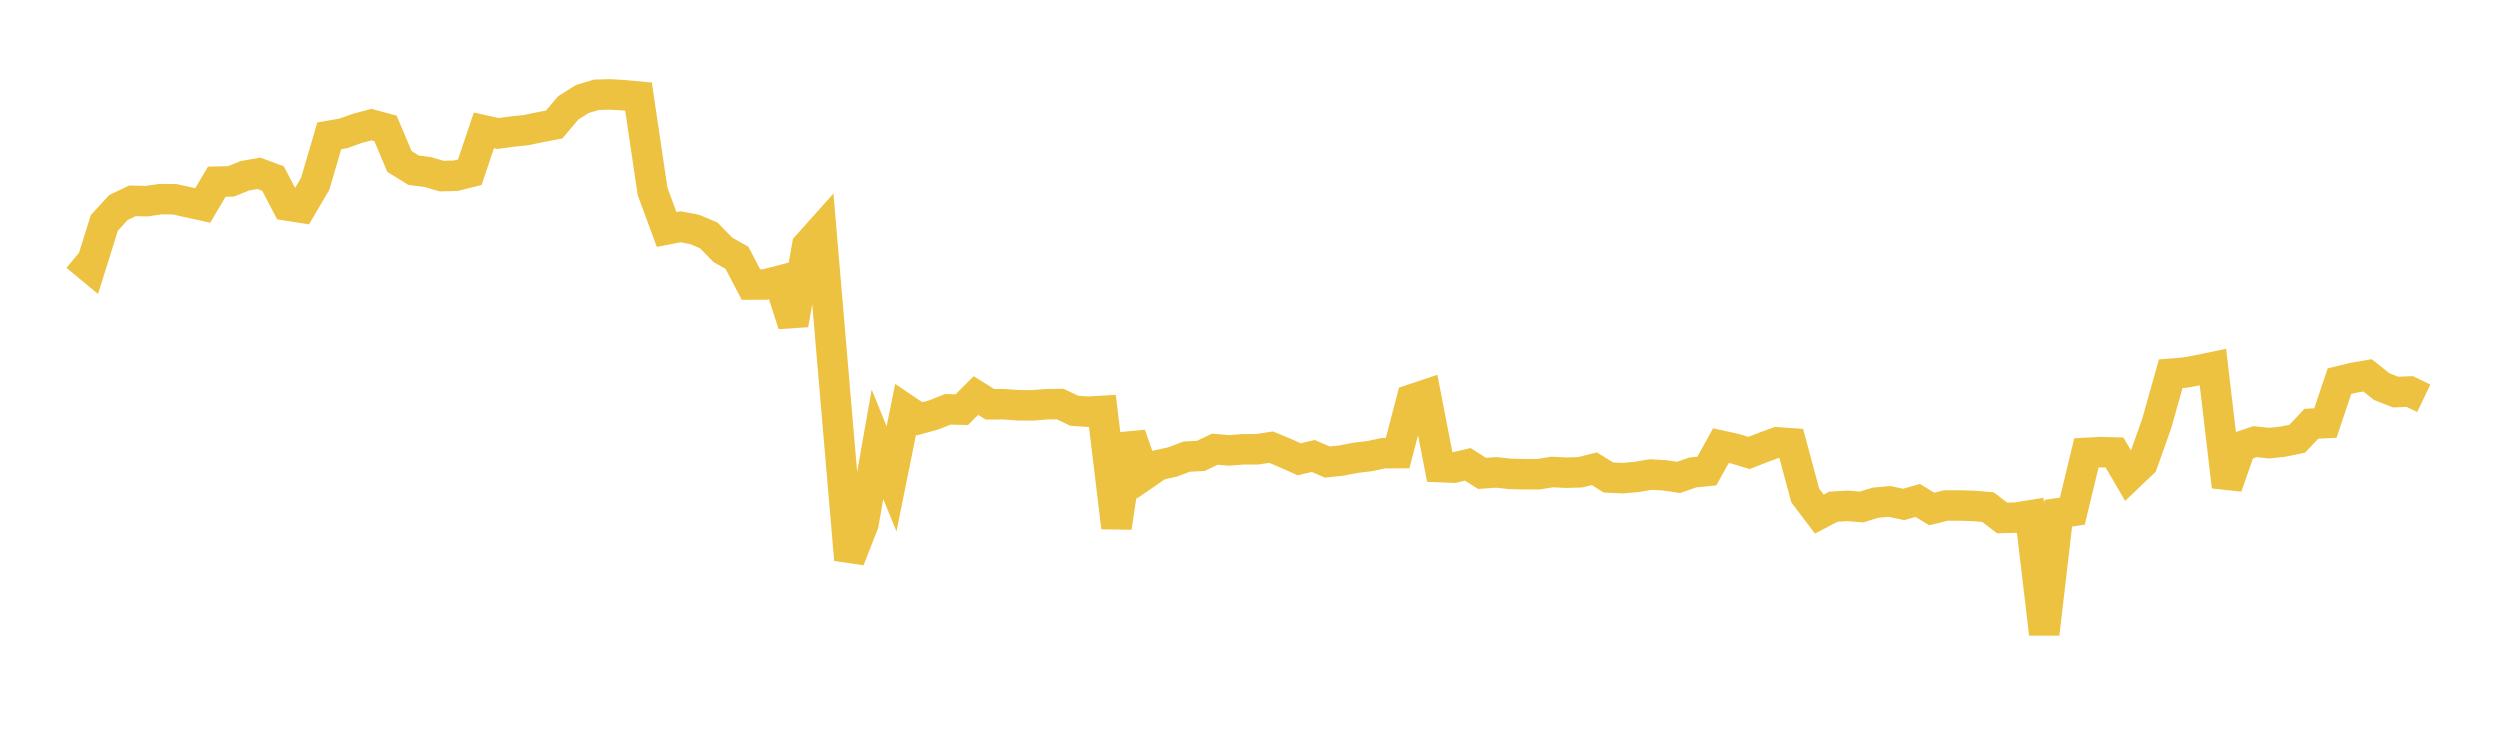 <svg width="164" height="48" xmlns="http://www.w3.org/2000/svg" xmlns:xlink="http://www.w3.org/1999/xlink"><path fill="none" stroke="rgb(237,194,64)" stroke-width="2" d="M5,16.801L5.922,17.567L6.844,14.623L7.766,13.616L8.689,13.173L9.611,13.196L10.533,13.064L11.455,13.07L12.377,13.275L13.299,13.479L14.222,11.918L15.144,11.9L16.066,11.53L16.988,11.37L17.91,11.714L18.832,13.478L19.754,13.623L20.677,12.056L21.599,8.912L22.521,8.751L23.443,8.42L24.365,8.175L25.287,8.424L26.21,10.598L27.132,11.167L28.054,11.285L28.976,11.552L29.898,11.528L30.82,11.299L31.743,8.551L32.665,8.757L33.587,8.633L34.509,8.536L35.431,8.344L36.353,8.169L37.275,7.079L38.198,6.493L39.12,6.218L40.042,6.194L40.964,6.251L41.886,6.337L42.808,12.554L43.731,15.054L44.653,14.875L45.575,15.053L46.497,15.444L47.419,16.388L48.341,16.908L49.263,18.665L50.186,18.664L51.108,18.424L52.03,21.289L52.952,16.123L53.874,15.091L54.796,25.95L55.719,36.717L56.641,34.36L57.563,29.145L58.485,31.414L59.407,26.851L60.329,27.474L61.251,27.217L62.174,26.854L63.096,26.872L64.018,25.948L64.94,26.521L65.862,26.518L66.784,26.586L67.707,26.594L68.629,26.518L69.551,26.507L70.473,26.945L71.395,27.008L72.317,26.954L73.24,34.604L74.162,28.521L75.084,31.142L76.006,30.508L76.928,30.301L77.85,29.954L78.772,29.908L79.695,29.466L80.617,29.548L81.539,29.474L82.461,29.472L83.383,29.333L84.305,29.716L85.228,30.13L86.15,29.912L87.072,30.311L87.994,30.214L88.916,30.033L89.838,29.923L90.76,29.728L91.683,29.724L92.605,26.203L93.527,25.896L94.449,30.641L95.371,30.677L96.293,30.462L97.216,31.054L98.138,30.988L99.06,31.087L99.982,31.108L100.904,31.111L101.826,30.963L102.749,31.01L103.671,30.98L104.593,30.75L105.515,31.323L106.437,31.368L107.359,31.287L108.281,31.129L109.204,31.182L110.126,31.316L111.048,30.993L111.97,30.898L112.892,29.234L113.814,29.436L114.737,29.714L115.659,29.352L116.581,29.017L117.503,29.081L118.425,32.506L119.347,33.725L120.269,33.24L121.192,33.185L122.114,33.26L123.036,32.976L123.958,32.893L124.88,33.092L125.802,32.827L126.725,33.39L127.647,33.161L128.569,33.161L129.491,33.19L130.413,33.265L131.335,33.976L132.257,33.956L133.18,33.808L134.102,41.584L135.024,33.668L135.946,33.529L136.868,29.711L137.79,29.66L138.713,29.684L139.635,31.261L140.557,30.383L141.479,27.787L142.401,24.518L143.323,24.442L144.246,24.274L145.168,24.082L146.09,31.925L147.012,29.28L147.934,28.973L148.856,29.07L149.778,28.97L150.701,28.78L151.623,27.797L152.545,27.754L153.467,25.007L154.389,24.779L155.311,24.623L156.234,25.358L157.156,25.72L158.078,25.683L159,26.126"></path></svg>